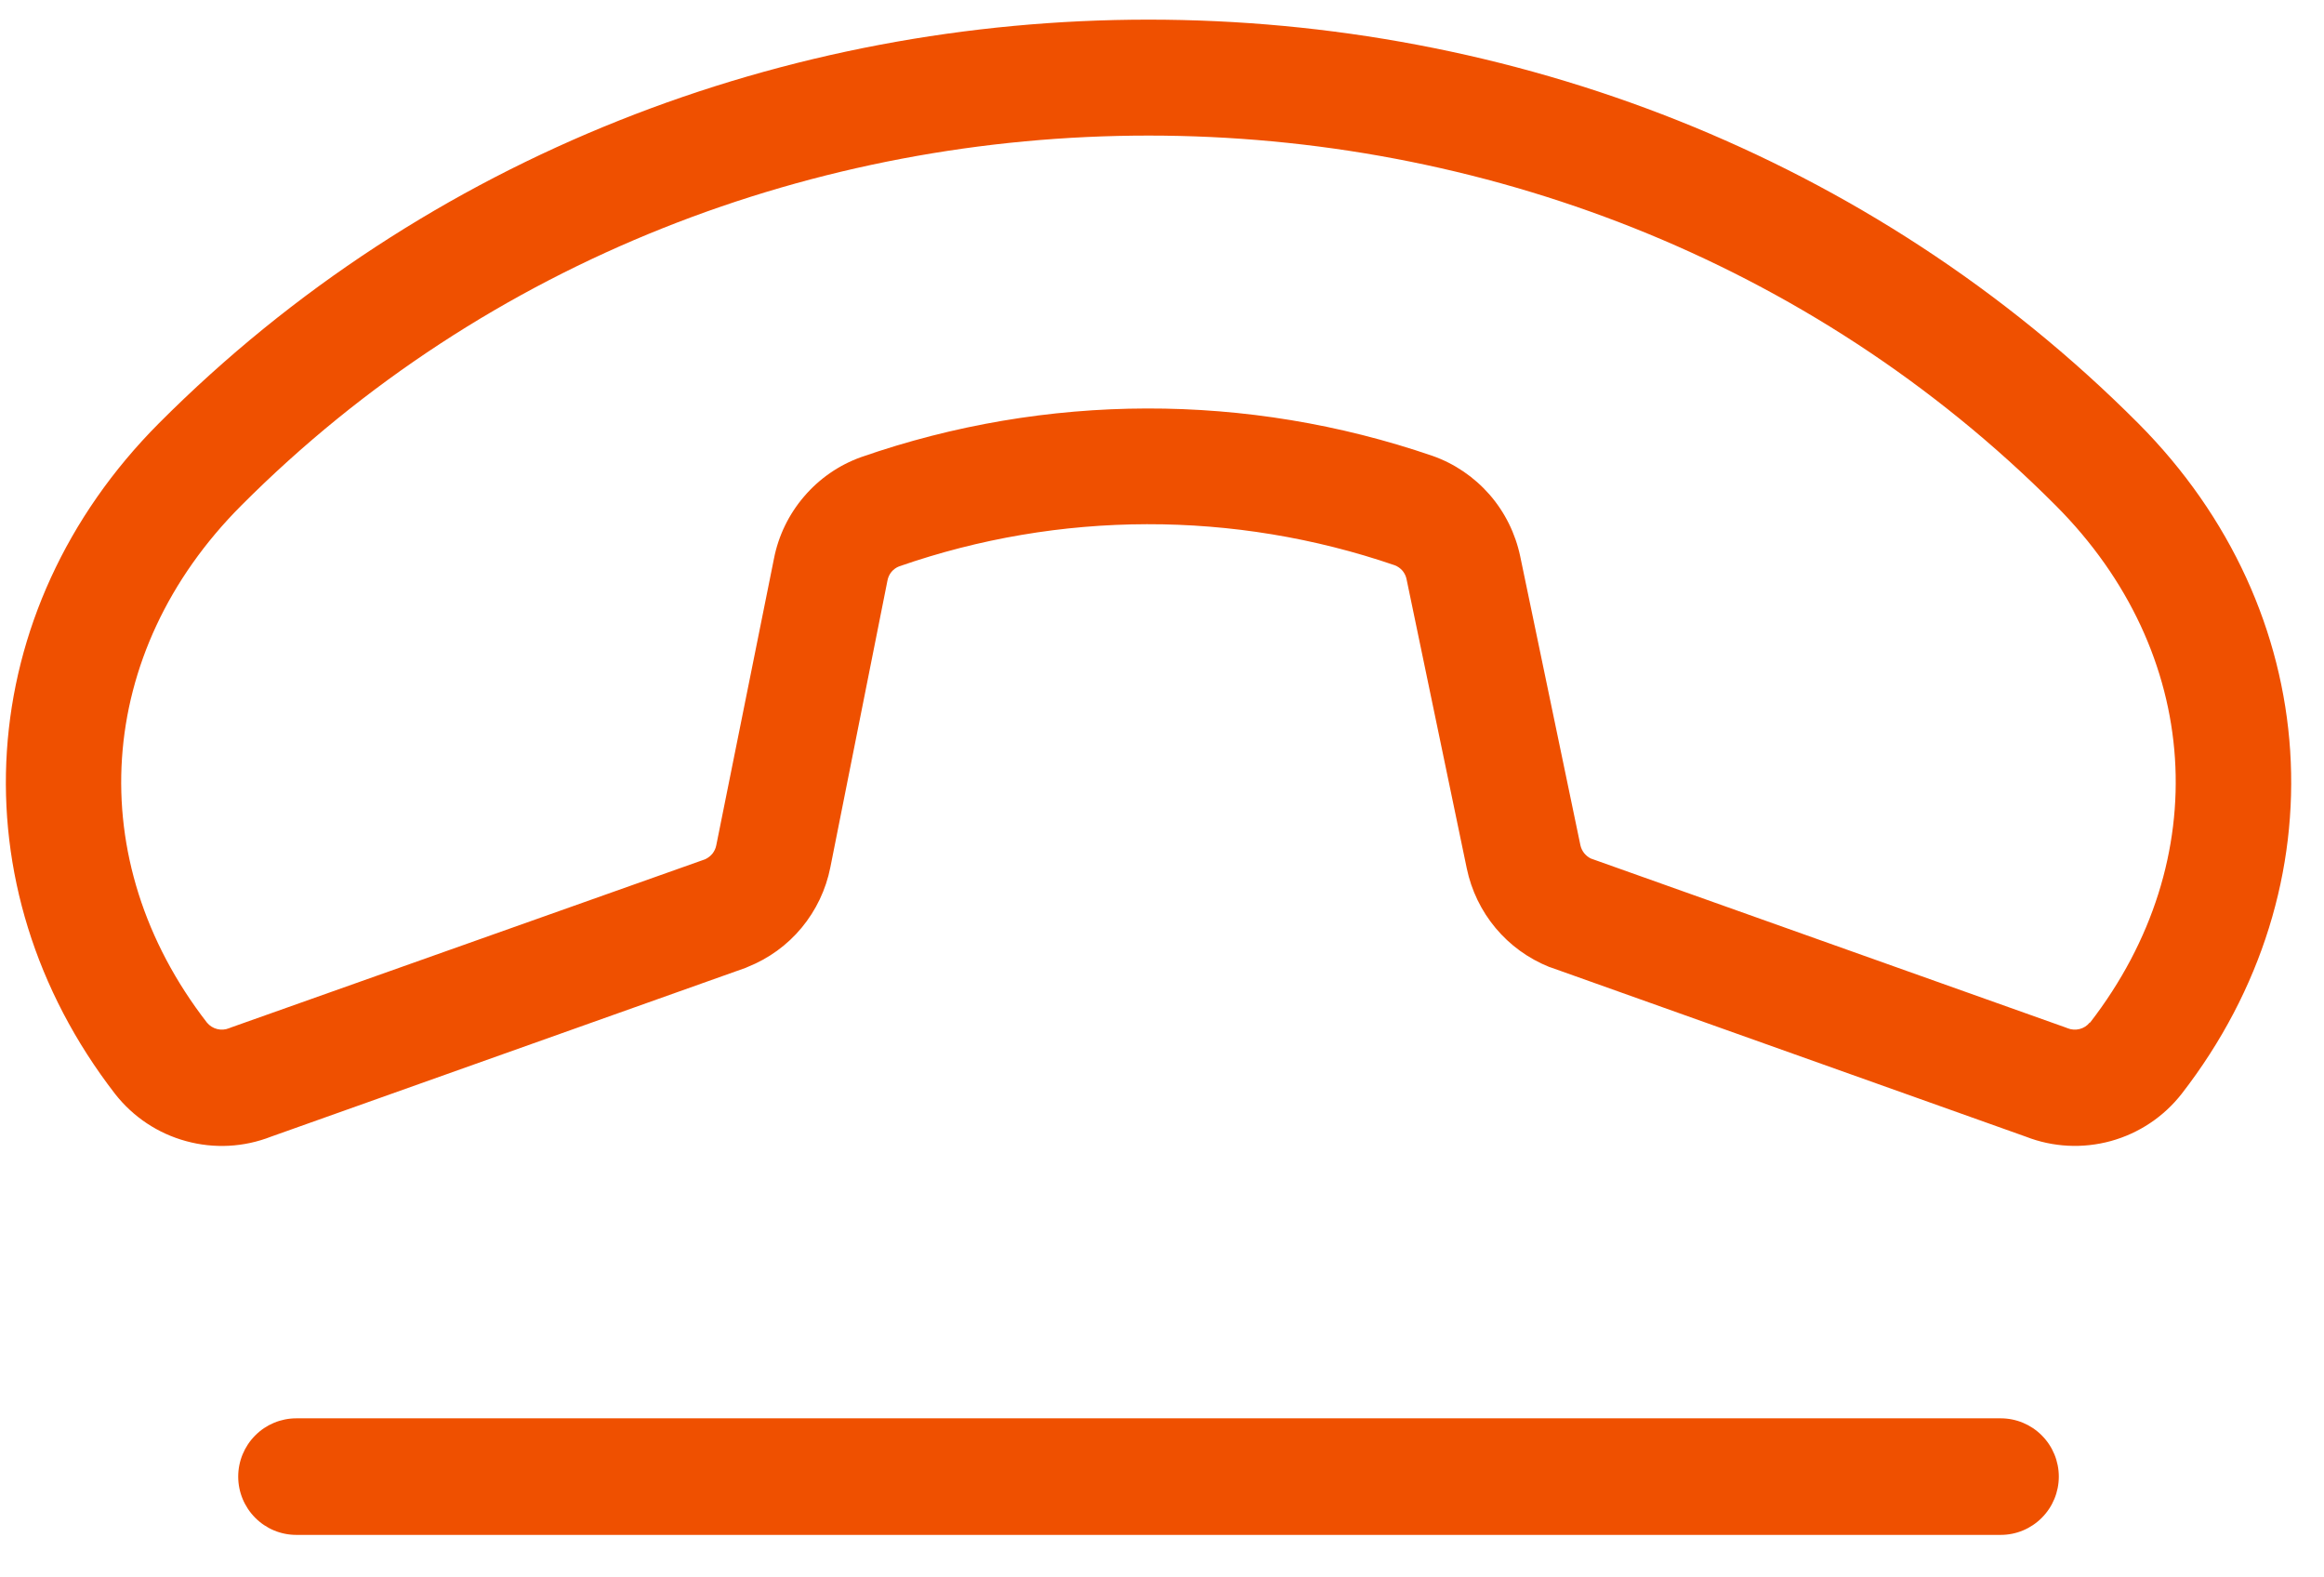 <svg width="28" height="19" viewBox="0 0 28 19" fill="none" xmlns="http://www.w3.org/2000/svg">
<path d="M25.761 5.098C19.298 -1.384 8.376 -1.384 1.915 5.098C-0.331 7.352 -0.548 10.675 1.387 13.177C1.604 13.454 1.903 13.653 2.242 13.745C2.58 13.838 2.939 13.819 3.266 13.691L8.983 11.658L9.008 11.647C9.261 11.546 9.485 11.384 9.658 11.175C9.832 10.965 9.951 10.715 10.004 10.448L10.692 6.994C10.699 6.956 10.715 6.92 10.74 6.889C10.765 6.859 10.797 6.836 10.833 6.822C12.766 6.149 14.869 6.145 16.805 6.809C16.841 6.823 16.873 6.846 16.898 6.875C16.923 6.905 16.94 6.941 16.947 6.979L17.672 10.46C17.727 10.724 17.846 10.971 18.019 11.178C18.192 11.385 18.413 11.545 18.663 11.646L18.69 11.655L24.407 13.691C24.734 13.819 25.093 13.837 25.432 13.744C25.77 13.651 26.07 13.451 26.286 13.174C28.224 10.675 28.007 7.352 25.761 5.098ZM25.177 12.317C25.146 12.356 25.103 12.383 25.055 12.395C25.007 12.407 24.956 12.404 24.91 12.385L24.884 12.375L19.167 10.341C19.136 10.326 19.108 10.303 19.086 10.276C19.064 10.248 19.049 10.216 19.041 10.181L18.316 6.702C18.258 6.426 18.131 6.169 17.946 5.957C17.76 5.745 17.524 5.584 17.259 5.491C15.027 4.725 12.603 4.73 10.375 5.506C10.109 5.601 9.873 5.764 9.689 5.979C9.505 6.193 9.379 6.451 9.325 6.728L8.63 10.181C8.623 10.218 8.607 10.252 8.584 10.282C8.56 10.311 8.53 10.334 8.496 10.35L2.786 12.375L2.76 12.385C2.714 12.404 2.664 12.407 2.616 12.395C2.568 12.383 2.525 12.356 2.493 12.317C0.976 10.359 1.144 7.857 2.905 6.091C5.867 3.119 9.853 1.633 13.838 1.633C17.822 1.633 21.808 3.119 24.77 6.091C26.531 7.857 26.696 10.359 25.182 12.317H25.177ZM24.805 17.786C24.805 17.972 24.731 18.151 24.6 18.282C24.469 18.414 24.291 18.488 24.105 18.488H3.57C3.384 18.488 3.206 18.414 3.075 18.282C2.944 18.151 2.87 17.972 2.87 17.786C2.87 17.6 2.944 17.421 3.075 17.29C3.206 17.158 3.384 17.084 3.57 17.084H24.105C24.291 17.084 24.469 17.158 24.6 17.29C24.731 17.421 24.805 17.6 24.805 17.786Z" fill="#EF5000"/>
</svg>

